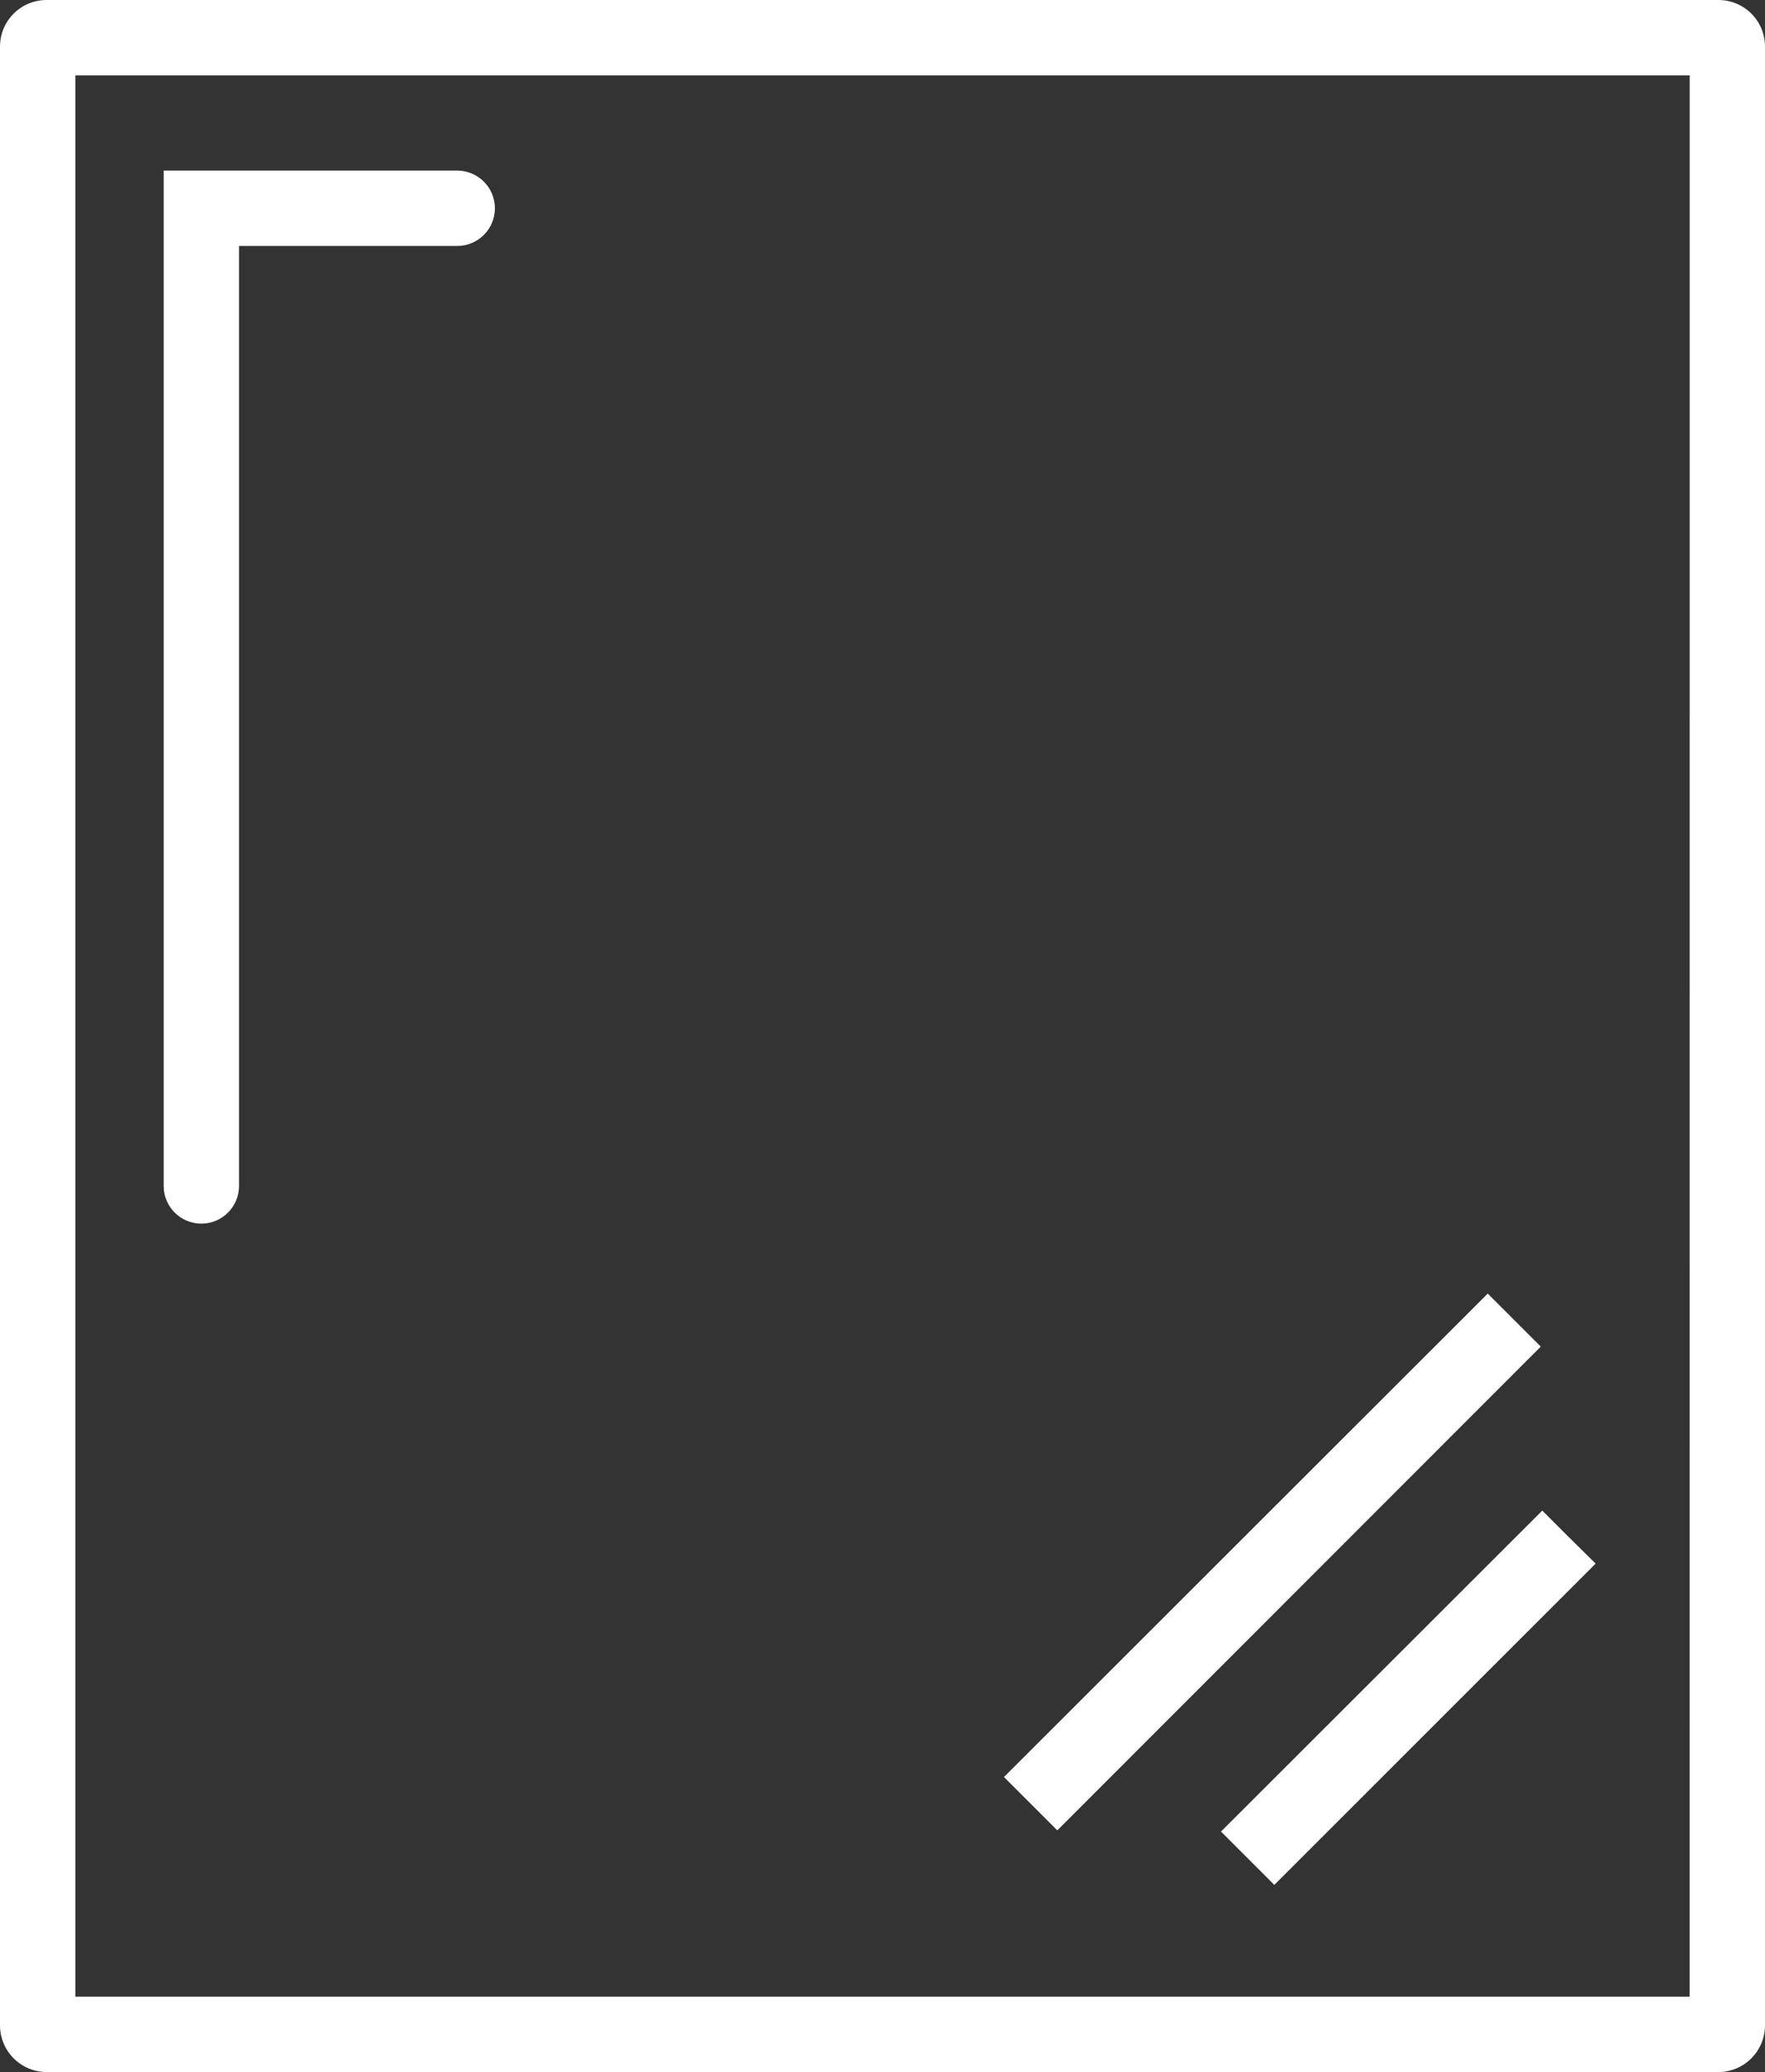 <?xml version="1.0" encoding="UTF-8"?>
<svg xmlns="http://www.w3.org/2000/svg" id="Layer_1" viewBox="0 0 279.554 328.205">
  <rect x="0" y="0" width="279.554" height="328.205" fill="#333333" stroke="none"/>
  <path d="m244.04,213.3l-76.573,76.62-8.448-8.448,76.62-76.573,8.401,8.401Z" style="fill:#fff;"></path>
  <path d="m272.155,0H7.399C3.293,0,0,3.293,0,7.399v313.407c0,4.059,3.293,7.399,7.399,7.399h264.756c4.106,0,7.399-3.343,7.399-7.399V7.399C279.554,3.293,276.261,0,272.155,0h0Zm-4.535,316.271H11.934V11.935h255.694l-.009,304.336Z" style="fill:#fff;"></path>
  <path d="m252.727,247.672l-50.889,50.889-4.199-4.202-4.249-4.249,50.889-50.839,4.199,4.199,4.249,4.203Z" style="fill:#fff;"></path>
  <path d="m78.386,32.991c0,3.293-2.674,5.967-5.967,5.967h-34.562v148.895c0,3.293-2.674,5.967-5.967,5.967s-5.967-2.674-5.967-5.967V27.024h46.497c3.297,0,5.967,2.674,5.967,5.967Z" style="fill:#fff;"></path>
</svg>
